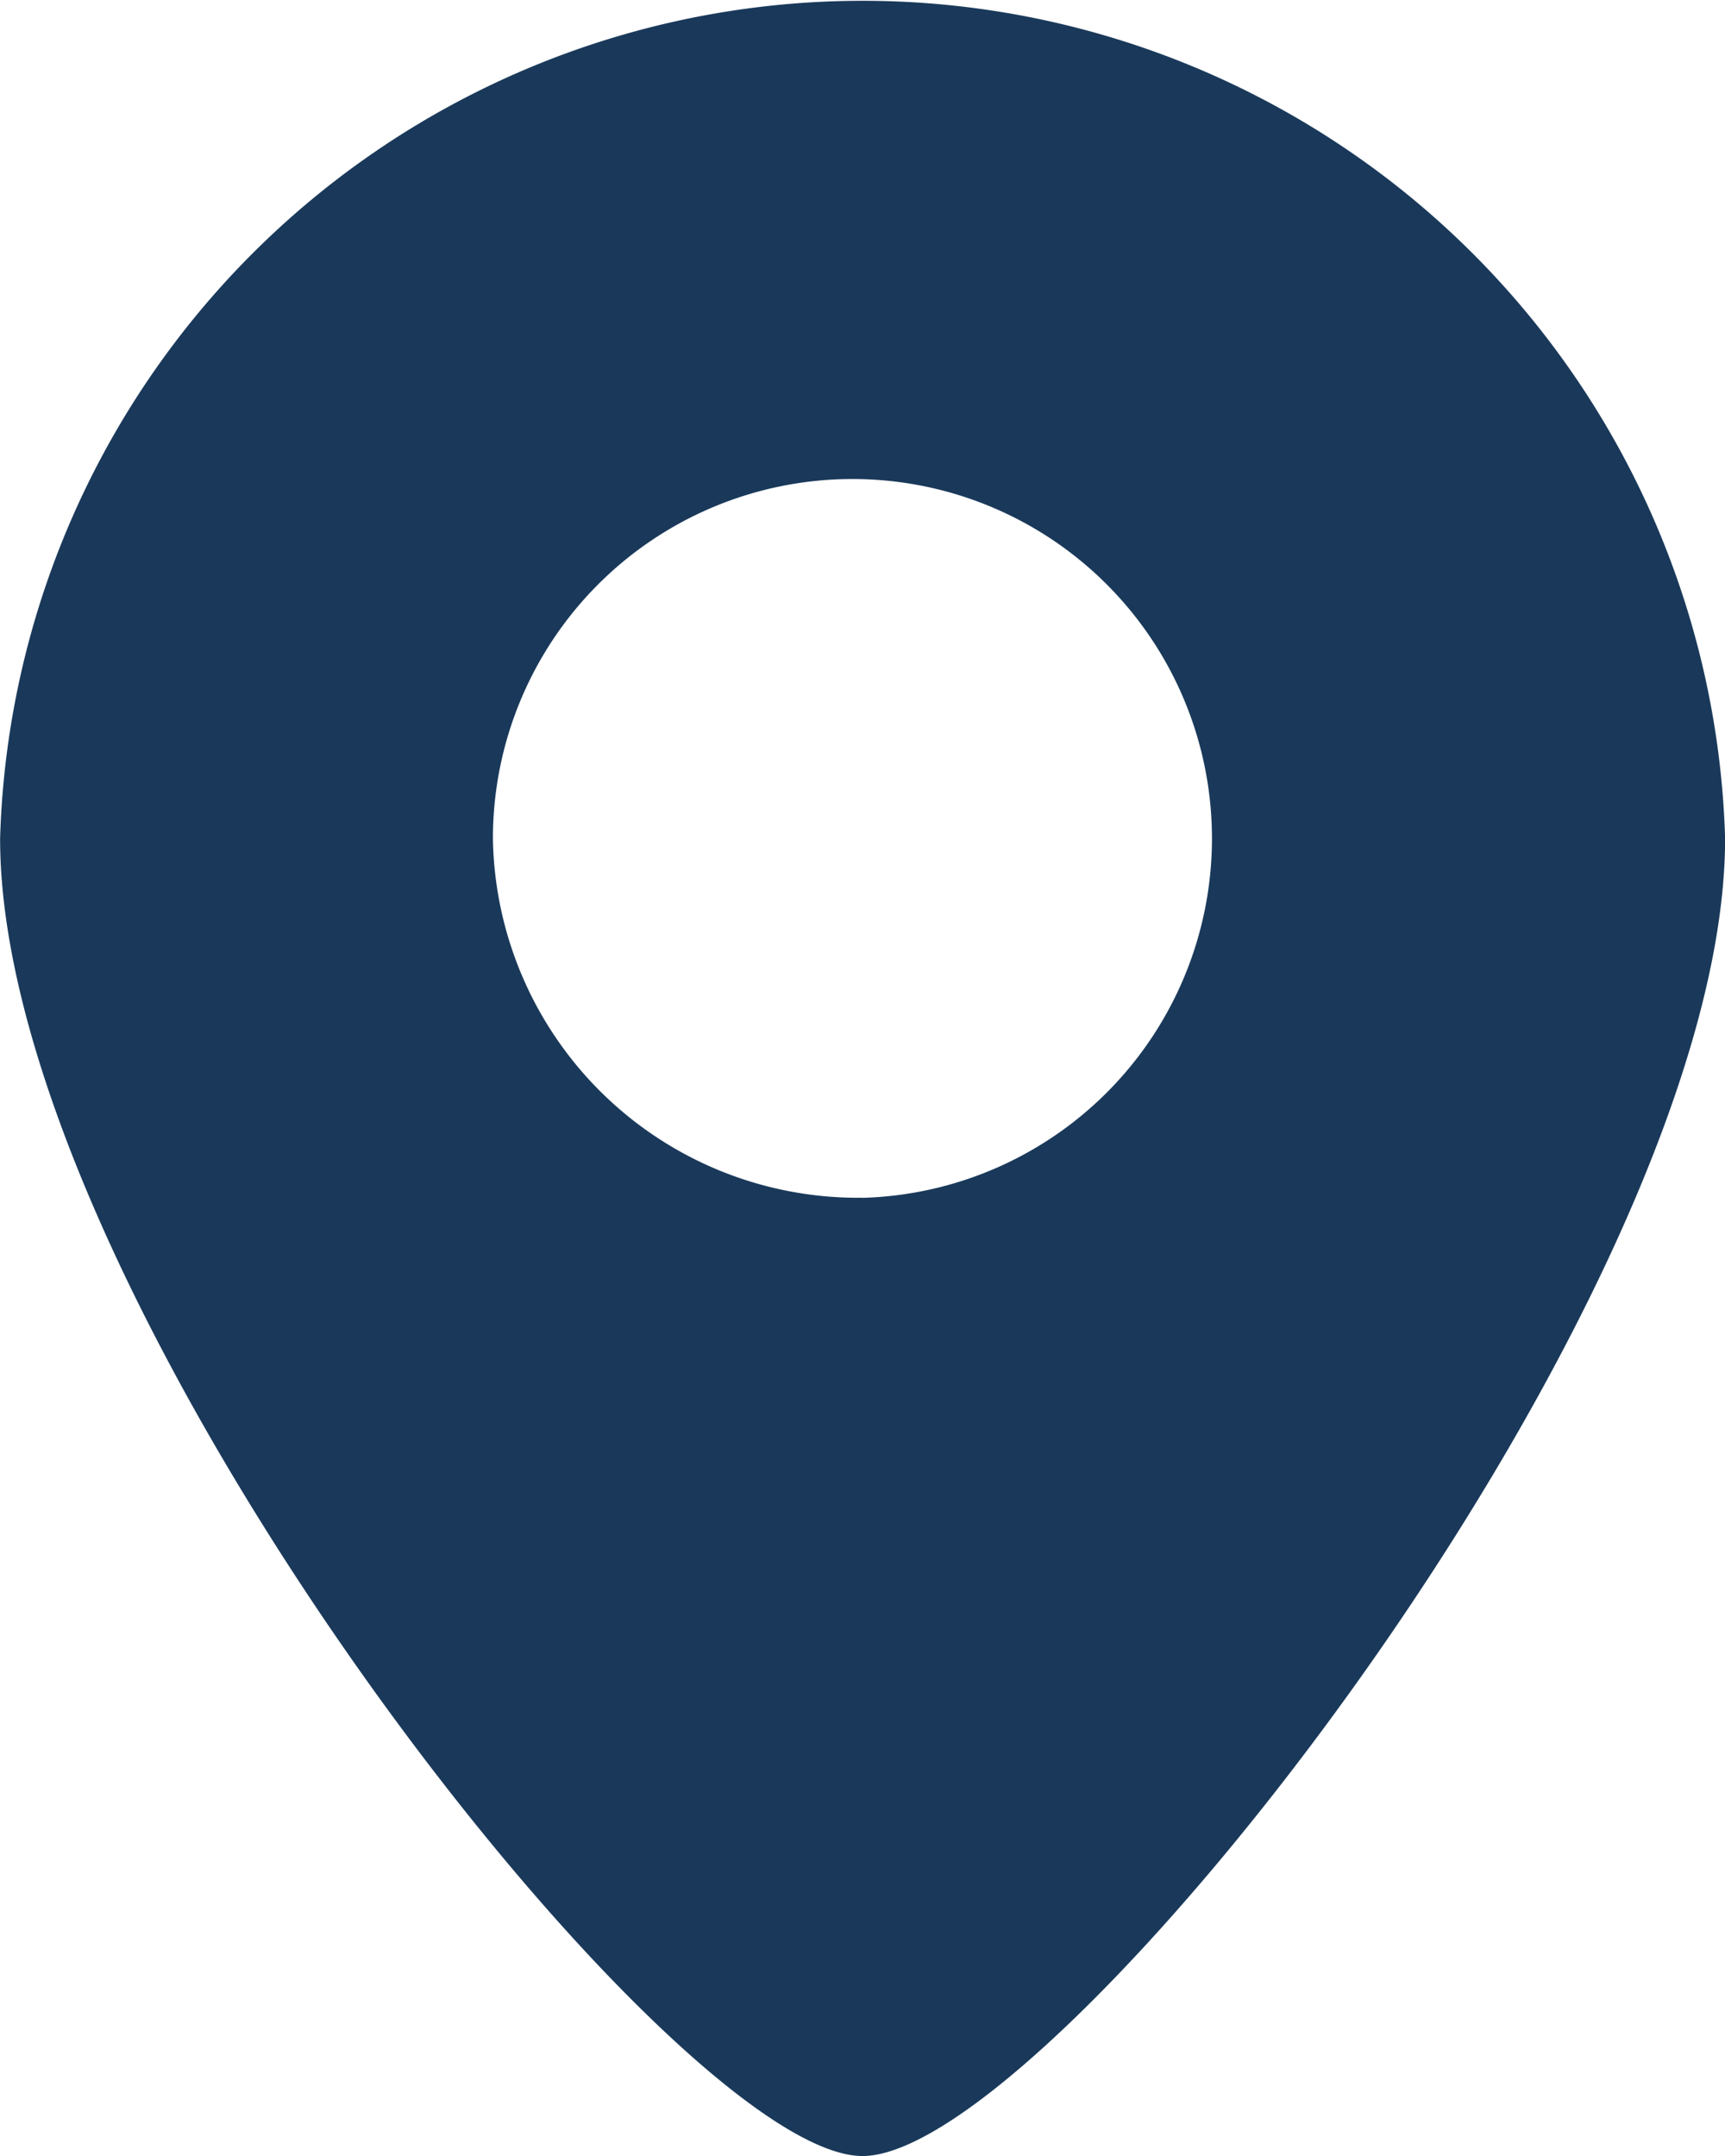 <svg xmlns="http://www.w3.org/2000/svg" width="16.539" height="20.674" viewBox="0 0 16.539 20.674">
  <path id="location-svgrepo-com" d="M576.27,125.674c1.825,0,8.27-8.194,8.27-12.634a8.273,8.273,0,0,0-16.539,0C568,117.48,574.444,125.674,576.27,125.674Zm0-9.188a3.447,3.447,0,1,0-3.544-3.446A3.5,3.5,0,0,0,576.27,116.485Z" transform="translate(-568 -105)" fill="#1a395a" fill-rule="evenodd"/>
</svg>
